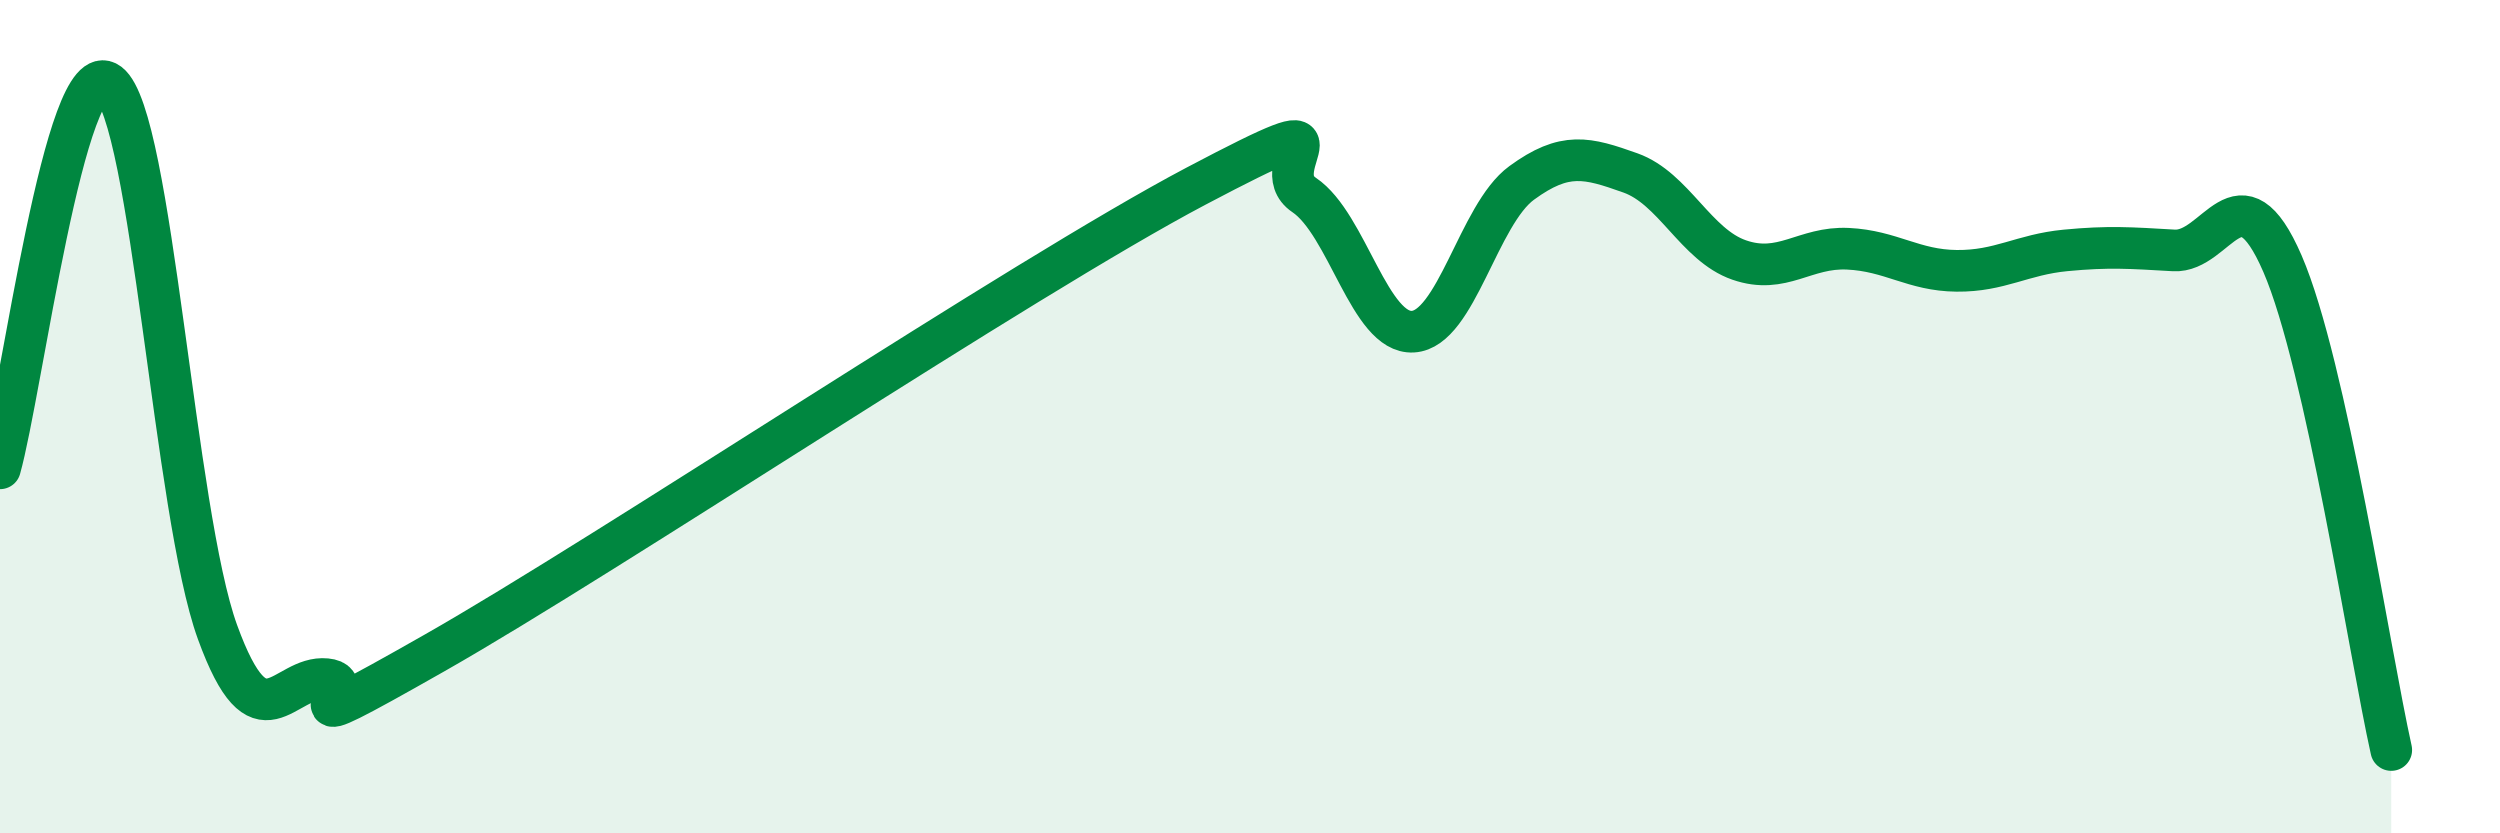
    <svg width="60" height="20" viewBox="0 0 60 20" xmlns="http://www.w3.org/2000/svg">
      <path
        d="M 0,11.24 C 0.52,9.39 1.57,1.21 2.61,2 C 3.65,2.79 4.18,12.31 5.22,15.17 C 6.26,18.03 6.79,16.2 7.83,16.3 C 8.87,16.4 6.26,18.04 10.43,15.67 C 14.6,13.3 24.53,6.67 28.7,4.47 C 32.87,2.27 30.26,3.98 31.3,4.68 C 32.34,5.38 32.87,8.02 33.91,7.96 C 34.95,7.9 35.48,5.15 36.52,4.39 C 37.56,3.63 38.09,3.78 39.13,4.15 C 40.17,4.52 40.7,5.88 41.74,6.24 C 42.78,6.6 43.31,5.92 44.35,5.97 C 45.39,6.02 45.92,6.49 46.96,6.5 C 48,6.51 48.53,6.11 49.57,6.01 C 50.61,5.91 51.13,5.95 52.17,6.01 C 53.21,6.07 53.74,3.93 54.78,6.33 C 55.82,8.73 56.87,15.67 57.39,18L57.39 20L0 20Z"
        fill="#008740"
        opacity="0.1"
        stroke-linecap="round"
        stroke-linejoin="round"
      />
      <path
        d="M 0,11.24 C 0.52,9.39 1.57,1.21 2.61,2 C 3.65,2.79 4.18,12.31 5.22,15.17 C 6.26,18.03 6.79,16.2 7.83,16.3 C 8.87,16.4 6.26,18.04 10.43,15.67 C 14.6,13.3 24.53,6.67 28.7,4.47 C 32.87,2.27 30.26,3.98 31.3,4.68 C 32.34,5.38 32.87,8.02 33.91,7.96 C 34.95,7.9 35.48,5.15 36.52,4.39 C 37.56,3.63 38.09,3.78 39.13,4.15 C 40.17,4.52 40.7,5.88 41.74,6.24 C 42.78,6.6 43.31,5.92 44.35,5.97 C 45.39,6.02 45.92,6.49 46.96,6.5 C 48,6.51 48.53,6.11 49.57,6.01 C 50.61,5.91 51.13,5.95 52.17,6.01 C 53.21,6.07 53.74,3.93 54.78,6.33 C 55.82,8.73 56.87,15.67 57.39,18"
        stroke="#008740"
        stroke-width="1"
        fill="none"
        stroke-linecap="round"
        stroke-linejoin="round"
      />
    </svg>
  